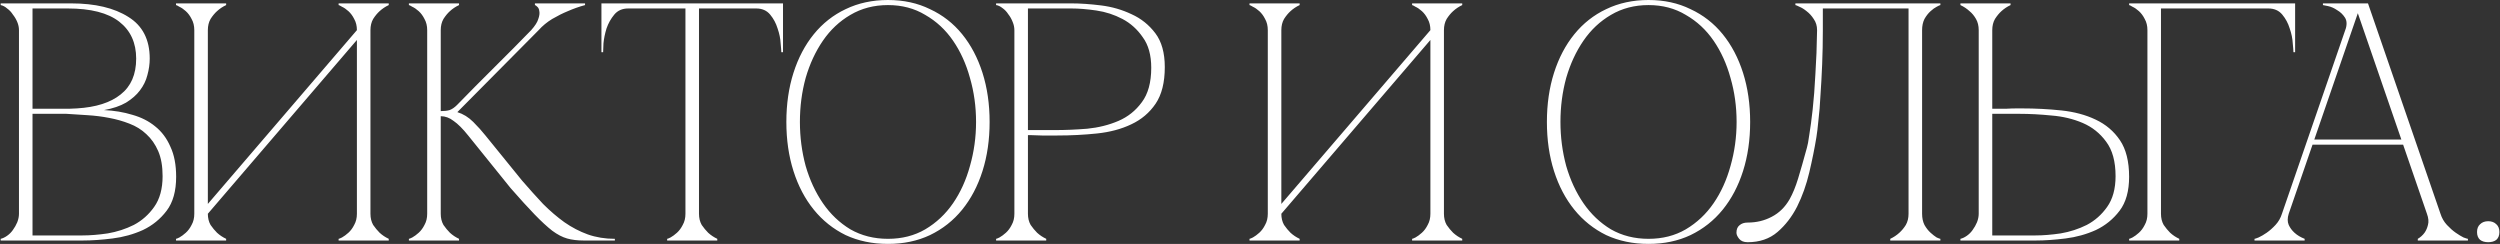 <?xml version="1.0" encoding="UTF-8"?> <svg xmlns="http://www.w3.org/2000/svg" width="738" height="72" viewBox="0 0 738 72" fill="none"><rect x="0" y="0" width="738" height="72" fill="#333333" stroke="none"/><path d="M5.599 8.9C5.599 8.1 5.433 7.3 5.099 6.5C4.766 5.7 4.333 4.967 3.799 4.3C3.333 3.567 2.766 2.967 2.099 2.5C1.499 1.967 0.866 1.633 0.199 1.5V1H20.999C28.066 1 33.699 2.333 37.899 5C42.099 7.6 44.199 11.7 44.199 17.3C44.199 18.9 43.966 20.533 43.499 22.2C43.099 23.8 42.366 25.3 41.299 26.7C40.299 28.033 38.933 29.233 37.199 30.3C35.466 31.3 33.299 32.033 30.699 32.5C33.699 32.633 36.499 33.1 39.099 33.9C41.699 34.633 43.933 35.767 45.799 37.3C47.733 38.833 49.233 40.833 50.299 43.3C51.433 45.7 51.999 48.667 51.999 52.2C51.999 56.4 51.066 59.733 49.199 62.2C47.333 64.667 44.999 66.567 42.199 67.9C39.399 69.167 36.399 70 33.199 70.4C29.999 70.8 27.066 71 24.399 71H0.199V70.5C0.799 70.367 1.433 70.067 2.099 69.6C2.766 69.133 3.333 68.567 3.799 67.9C4.333 67.167 4.766 66.4 5.099 65.6C5.433 64.733 5.599 63.9 5.599 63.1V8.9ZM9.599 32.1C9.466 32.1 10.066 32.1 11.399 32.1C12.733 32.1 14.233 32.1 15.899 32.1C17.566 32.1 19.099 32.1 20.499 32.1C21.966 32.033 22.699 32 22.699 32C28.299 31.667 32.599 30.3 35.599 27.9C38.666 25.5 40.199 21.967 40.199 17.3C40.199 12.633 38.533 9 35.199 6.4C31.866 3.8 26.799 2.5 19.999 2.5H9.599V32.1ZM24.399 69.5C26.599 69.5 29.066 69.3 31.799 68.9C34.533 68.433 37.099 67.6 39.499 66.4C41.899 65.133 43.899 63.367 45.499 61.1C47.166 58.767 47.999 55.733 47.999 52C47.999 49.067 47.566 46.6 46.699 44.6C45.833 42.6 44.666 40.933 43.199 39.6C41.799 38.267 40.133 37.233 38.199 36.5C36.333 35.767 34.333 35.2 32.199 34.8C30.133 34.4 27.999 34.133 25.799 34C23.666 33.867 21.599 33.733 19.599 33.6H9.599V69.5H24.399ZM109.357 63.1C109.357 64.367 109.624 65.467 110.157 66.4C110.757 67.267 111.39 68.033 112.057 68.7C112.857 69.433 113.757 70.033 114.757 70.5V71H99.957V70.5C100.09 70.5 100.424 70.367 100.957 70.1C101.557 69.767 102.19 69.3 102.857 68.7C103.524 68.1 104.09 67.333 104.557 66.4C105.09 65.467 105.357 64.367 105.357 63.1V11.8L61.357 63.1C61.357 64.367 61.624 65.467 62.157 66.4C62.757 67.267 63.39 68.033 64.057 68.7C64.857 69.433 65.757 70.033 66.757 70.5V71H51.957V70.5C52.09 70.5 52.424 70.367 52.957 70.1C53.557 69.767 54.19 69.3 54.857 68.7C55.524 68.1 56.09 67.333 56.557 66.4C57.09 65.467 57.357 64.367 57.357 63.1V8.9C57.357 7.633 57.09 6.533 56.557 5.6C56.09 4.667 55.524 3.9 54.857 3.3C54.19 2.7 53.557 2.267 52.957 2C52.424 1.667 52.09 1.5 51.957 1.5V1H66.757V1.5C65.757 1.967 64.857 2.567 64.057 3.3C63.39 3.9 62.757 4.667 62.157 5.6C61.624 6.533 61.357 7.633 61.357 8.9V60.2L105.357 8.9C105.357 7.633 105.09 6.533 104.557 5.6C104.09 4.667 103.524 3.9 102.857 3.3C102.19 2.7 101.557 2.267 100.957 2C100.424 1.667 100.09 1.5 99.957 1.5V1H114.757V1.5C113.757 1.967 112.857 2.567 112.057 3.3C111.39 3.9 110.757 4.667 110.157 5.6C109.624 6.533 109.357 7.633 109.357 8.9V63.1ZM134.907 31C136.64 29.2 138.474 27.333 140.407 25.4C142.34 23.467 144.24 21.567 146.107 19.7C148.04 17.767 149.907 15.9 151.707 14.1C153.574 12.233 155.274 10.5 156.807 8.9C157.94 7.633 158.64 6.533 158.907 5.6C159.24 4.667 159.34 3.9 159.207 3.3C159.14 2.7 158.94 2.267 158.607 2C158.274 1.667 158.04 1.5 157.907 1.5V1H172.707V1.5C170.974 1.967 169.274 2.567 167.607 3.3C166.14 3.9 164.607 4.667 163.007 5.6C161.474 6.533 160.14 7.633 159.007 8.9L135.007 33.1C136.74 33.633 138.307 34.6 139.707 36C141.107 37.4 142.307 38.733 143.307 40L154.107 53.3C156.24 55.767 158.307 58.067 160.307 60.2C162.374 62.267 164.474 64.067 166.607 65.6C168.807 67.133 171.107 68.333 173.507 69.2C175.974 70.067 178.64 70.5 181.507 70.5V71H172.307C170.44 71 168.807 70.8 167.407 70.4C166.007 70 164.54 69.233 163.007 68.1C161.474 66.9 159.74 65.3 157.807 63.3C155.874 61.3 153.507 58.7 150.707 55.5L138.207 40C136.607 38 135.174 36.567 133.907 35.7C132.707 34.767 131.44 34.3 130.107 34.3V63.1C130.107 64.367 130.374 65.467 130.907 66.4C131.507 67.267 132.14 68.033 132.807 68.7C133.607 69.433 134.507 70.033 135.507 70.5V71H120.707V70.5C120.84 70.5 121.174 70.367 121.707 70.1C122.307 69.767 122.94 69.3 123.607 68.7C124.274 68.1 124.84 67.333 125.307 66.4C125.84 65.467 126.107 64.367 126.107 63.1V8.9C126.107 7.633 125.84 6.533 125.307 5.6C124.84 4.667 124.274 3.9 123.607 3.3C122.94 2.7 122.307 2.267 121.707 2C121.174 1.667 120.84 1.5 120.707 1.5V1H135.507V1.5C134.507 1.967 133.607 2.567 132.807 3.3C132.14 3.9 131.507 4.667 130.907 5.6C130.374 6.533 130.107 7.633 130.107 8.9V32.8C131.174 32.8 132.04 32.7 132.707 32.5C133.44 32.233 134.174 31.733 134.907 31ZM206.343 63.1C206.343 64.367 206.61 65.467 207.143 66.4C207.743 67.267 208.376 68.033 209.043 68.7C209.843 69.433 210.743 70.033 211.743 70.5V71H196.943V70.5C197.076 70.5 197.41 70.367 197.943 70.1C198.543 69.767 199.176 69.3 199.843 68.7C200.51 68.1 201.076 67.333 201.543 66.4C202.076 65.467 202.343 64.367 202.343 63.1H206.343ZM206.343 1V63.1H202.343V1H206.343ZM185.443 1H223.243V2.5H185.443V1ZM223.243 1H231.143V15.4H230.643C230.643 15 230.576 14.133 230.443 12.8C230.376 11.4 230.076 9.933 229.543 8.4C229.076 6.867 228.343 5.5 227.343 4.3C226.343 3.1 224.976 2.5 223.243 2.5V1ZM185.443 2.5C183.71 2.5 182.343 3.1 181.343 4.3C180.343 5.5 179.576 6.867 179.043 8.4C178.576 9.933 178.276 11.4 178.143 12.8C178.076 14.133 178.043 15 178.043 15.4H177.543V1H185.443V2.5ZM262.133 -3.8147e-06C266.733 -3.8147e-06 270.866 0.9 274.533 2.7C278.266 4.433 281.433 6.9 284.033 10.1C286.633 13.3 288.633 17.1 290.033 21.5C291.433 25.9 292.133 30.733 292.133 36C292.133 41.267 291.433 46.1 290.033 50.5C288.633 54.9 286.633 58.7 284.033 61.9C281.433 65.1 278.266 67.6 274.533 69.4C270.866 71.133 266.733 72 262.133 72C257.533 72 253.366 71.133 249.633 69.4C245.966 67.6 242.833 65.1 240.233 61.9C237.633 58.7 235.633 54.9 234.233 50.5C232.833 46.1 232.133 41.267 232.133 36C232.133 30.733 232.833 25.9 234.233 21.5C235.633 17.1 237.633 13.3 240.233 10.1C242.833 6.9 245.966 4.433 249.633 2.7C253.366 0.9 257.533 -3.8147e-06 262.133 -3.8147e-06ZM262.133 70.5C266.266 70.5 269.933 69.567 273.133 67.7C276.399 65.767 279.133 63.2 281.333 60C283.533 56.8 285.199 53.133 286.333 49C287.533 44.8 288.133 40.467 288.133 36C288.133 31.467 287.533 27.133 286.333 23C285.199 18.867 283.533 15.2 281.333 12C279.133 8.8 276.399 6.267 273.133 4.4C269.933 2.467 266.266 1.5 262.133 1.5C257.999 1.5 254.299 2.467 251.033 4.4C247.833 6.267 245.133 8.8 242.933 12C240.733 15.2 239.033 18.867 237.833 23C236.699 27.133 236.133 31.467 236.133 36C236.133 40.467 236.699 44.8 237.833 49C239.033 53.133 240.733 56.8 242.933 60C245.133 63.2 247.833 65.767 251.033 67.7C254.299 69.567 257.999 70.5 262.133 70.5ZM303.447 63.1C303.447 64.367 303.714 65.467 304.247 66.4C304.847 67.267 305.48 68.033 306.147 68.7C306.947 69.433 307.847 70.033 308.847 70.5V71H294.047V70.5C294.18 70.5 294.514 70.367 295.047 70.1C295.647 69.767 296.28 69.3 296.947 68.7C297.614 68.1 298.18 67.333 298.647 66.4C299.18 65.467 299.447 64.367 299.447 63.1V8.9C299.447 8.1 299.28 7.3 298.947 6.5C298.614 5.633 298.18 4.867 297.647 4.2C297.18 3.467 296.614 2.867 295.947 2.4C295.28 1.867 294.647 1.567 294.047 1.5V1H316.247C318.914 1 321.847 1.2 325.047 1.6C328.247 2 331.247 2.867 334.047 4.2C336.847 5.467 339.18 7.333 341.047 9.8C342.914 12.267 343.847 15.6 343.847 19.8C343.847 24.333 342.947 27.933 341.147 30.6C339.347 33.267 336.947 35.3 333.947 36.7C331.014 38.1 327.647 39 323.847 39.4C320.047 39.8 316.147 40 312.147 40C312.147 40 311.647 40 310.647 40C309.714 40 308.68 40 307.547 40C306.414 39.933 305.414 39.9 304.547 39.9C303.68 39.9 303.314 39.9 303.447 39.9V63.1ZM303.447 38.4H311.447C314.447 38.4 317.614 38.267 320.947 38C324.28 37.667 327.347 36.9 330.147 35.7C332.947 34.5 335.247 32.667 337.047 30.2C338.914 27.733 339.847 24.333 339.847 20C339.847 16.267 339.014 13.267 337.347 11C335.747 8.667 333.747 6.867 331.347 5.6C328.947 4.333 326.38 3.5 323.647 3.1C320.914 2.7 318.447 2.5 316.247 2.5H303.447V38.4ZM426.252 63.1C426.252 64.367 426.518 65.467 427.052 66.4C427.652 67.267 428.285 68.033 428.952 68.7C429.752 69.433 430.652 70.033 431.652 70.5V71H416.852V70.5C416.985 70.5 417.318 70.367 417.852 70.1C418.452 69.767 419.085 69.3 419.752 68.7C420.418 68.1 420.985 67.333 421.452 66.4C421.985 65.467 422.252 64.367 422.252 63.1V11.8L378.252 63.1C378.252 64.367 378.518 65.467 379.052 66.4C379.652 67.267 380.285 68.033 380.952 68.7C381.752 69.433 382.652 70.033 383.652 70.5V71H368.852V70.5C368.985 70.5 369.318 70.367 369.852 70.1C370.452 69.767 371.085 69.3 371.752 68.7C372.418 68.1 372.985 67.333 373.452 66.4C373.985 65.467 374.252 64.367 374.252 63.1V8.9C374.252 7.633 373.985 6.533 373.452 5.6C372.985 4.667 372.418 3.9 371.752 3.3C371.085 2.7 370.452 2.267 369.852 2C369.318 1.667 368.985 1.5 368.852 1.5V1H383.652V1.5C382.652 1.967 381.752 2.567 380.952 3.3C380.285 3.9 379.652 4.667 379.052 5.6C378.518 6.533 378.252 7.633 378.252 8.9V60.2L422.252 8.9C422.252 7.633 421.985 6.533 421.452 5.6C420.985 4.667 420.418 3.9 419.752 3.3C419.085 2.7 418.452 2.267 417.852 2C417.318 1.667 416.985 1.5 416.852 1.5V1H431.652V1.5C430.652 1.967 429.752 2.567 428.952 3.3C428.285 3.9 427.652 4.667 427.052 5.6C426.518 6.533 426.252 7.633 426.252 8.9V63.1ZM486.645 -3.8147e-06C491.245 -3.8147e-06 495.378 0.9 499.045 2.7C502.778 4.433 505.945 6.9 508.545 10.1C511.145 13.3 513.145 17.1 514.545 21.5C515.945 25.9 516.645 30.733 516.645 36C516.645 41.267 515.945 46.1 514.545 50.5C513.145 54.9 511.145 58.7 508.545 61.9C505.945 65.1 502.778 67.6 499.045 69.4C495.378 71.133 491.245 72 486.645 72C482.045 72 477.878 71.133 474.145 69.4C470.478 67.6 467.345 65.1 464.745 61.9C462.145 58.7 460.145 54.9 458.745 50.5C457.345 46.1 456.645 41.267 456.645 36C456.645 30.733 457.345 25.9 458.745 21.5C460.145 17.1 462.145 13.3 464.745 10.1C467.345 6.9 470.478 4.433 474.145 2.7C477.878 0.9 482.045 -3.8147e-06 486.645 -3.8147e-06ZM486.645 70.5C490.778 70.5 494.445 69.567 497.645 67.7C500.911 65.767 503.645 63.2 505.845 60C508.045 56.8 509.711 53.133 510.845 49C512.045 44.8 512.645 40.467 512.645 36C512.645 31.467 512.045 27.133 510.845 23C509.711 18.867 508.045 15.2 505.845 12C503.645 8.8 500.911 6.267 497.645 4.4C494.445 2.467 490.778 1.5 486.645 1.5C482.511 1.5 478.811 2.467 475.545 4.4C472.345 6.267 469.645 8.8 467.445 12C465.245 15.2 463.545 18.867 462.345 23C461.211 27.133 460.645 31.467 460.645 36C460.645 40.467 461.211 44.8 462.345 49C463.545 53.133 465.245 56.8 467.445 60C469.645 63.2 472.345 65.767 475.545 67.7C478.811 69.567 482.511 70.5 486.645 70.5ZM515.902 71.5C514.768 71.5 513.935 71.167 513.402 70.5C512.868 69.833 512.602 69.233 512.602 68.7C512.602 67.7 512.902 66.967 513.502 66.5C514.102 65.967 514.902 65.7 515.902 65.7C518.502 65.7 520.868 65.133 523.002 64C525.202 62.867 526.968 61.133 528.302 58.8C529.235 57.133 530.068 55.1 530.802 52.7C531.535 50.3 532.402 47.267 533.402 43.6C533.602 43 533.835 41.733 534.102 39.8C534.435 37.8 534.768 35.3 535.102 32.3C535.435 29.3 535.702 25.833 535.902 21.9C536.168 17.9 536.335 13.567 536.402 8.9C536.402 7.633 536.068 6.533 535.402 5.6C534.802 4.667 534.102 3.9 533.302 3.3C532.568 2.7 531.868 2.267 531.202 2C530.535 1.667 530.135 1.5 530.002 1.5V1H572.802V1.5C572.668 1.5 572.302 1.667 571.702 2C571.168 2.267 570.568 2.7 569.902 3.3C569.235 3.9 568.635 4.667 568.102 5.6C567.635 6.533 567.402 7.633 567.402 8.9V63.1C567.402 64.367 567.635 65.467 568.102 66.4C568.635 67.333 569.235 68.1 569.902 68.7C570.568 69.3 571.168 69.767 571.702 70.1C572.302 70.367 572.668 70.5 572.802 70.5V71H558.002V70.5C559.002 70.033 559.902 69.433 560.702 68.7C561.435 68.033 562.068 67.267 562.602 66.4C563.135 65.467 563.402 64.367 563.402 63.1V2.5H538.102V8.9C538.102 12.3 538.035 15.667 537.902 19C537.768 22.267 537.602 25.3 537.402 28.1C537.268 30.9 537.068 33.367 536.802 35.5C536.602 37.633 536.402 39.3 536.202 40.5C535.668 43.767 534.968 47.233 534.102 50.9C533.235 54.567 532.035 57.933 530.502 61C528.968 64 527.035 66.5 524.702 68.5C522.368 70.5 519.435 71.5 515.902 71.5ZM584.115 8.9C584.115 7.633 583.848 6.533 583.315 5.6C582.782 4.667 582.148 3.9 581.415 3.3C580.615 2.567 579.715 1.967 578.715 1.5V1H593.515V1.5C592.515 1.967 591.615 2.567 590.815 3.3C590.148 3.9 589.515 4.667 588.915 5.6C588.382 6.533 588.115 7.633 588.115 8.9V32.1C587.982 32.1 588.348 32.1 589.215 32.1C590.082 32.1 591.082 32.1 592.215 32.1C593.348 32.033 594.382 32 595.315 32C596.315 32 596.815 32 596.815 32C600.815 32 604.715 32.2 608.515 32.6C612.315 33 615.682 33.9 618.615 35.3C621.615 36.7 624.015 38.733 625.815 41.4C627.615 44.067 628.515 47.667 628.515 52.2C628.515 56.4 627.582 59.733 625.715 62.2C623.848 64.667 621.515 66.567 618.715 67.9C615.915 69.167 612.915 70 609.715 70.4C606.515 70.8 603.582 71 600.915 71H578.715V70.5C579.315 70.367 579.948 70.067 580.615 69.6C581.282 69.133 581.848 68.567 582.315 67.9C582.848 67.167 583.282 66.4 583.615 65.6C583.948 64.733 584.115 63.9 584.115 63.1V8.9ZM600.915 69.5C603.115 69.5 605.582 69.3 608.315 68.9C611.048 68.433 613.615 67.6 616.015 66.4C618.415 65.133 620.415 63.367 622.015 61.1C623.682 58.767 624.515 55.733 624.515 52C624.515 47.667 623.582 44.267 621.715 41.8C619.915 39.333 617.615 37.5 614.815 36.3C612.015 35.1 608.948 34.367 605.615 34.1C602.282 33.767 599.115 33.6 596.115 33.6H588.115V69.5H600.915ZM637.92 63.1C637.92 64.367 638.186 65.467 638.72 66.4C639.32 67.267 639.953 68.033 640.62 68.7C641.42 69.433 642.32 70.033 643.32 70.5V71H628.52V70.5C628.653 70.5 628.986 70.367 629.52 70.1C630.12 69.767 630.753 69.3 631.42 68.7C632.086 68.1 632.653 67.333 633.12 66.4C633.653 65.467 633.92 64.367 633.92 63.1H637.92ZM637.92 8.9V63.1H633.92V8.9H637.92ZM642.32 2.5H637.92V8.9H633.92C633.92 7.633 633.653 6.533 633.12 5.6C632.653 4.667 632.086 3.9 631.42 3.3C630.753 2.7 630.12 2.267 629.52 2C628.986 1.667 628.653 1.5 628.52 1.5V1H642.32H669.62V2.5H648.32H642.32ZM669.62 1H677.52V15.4H677.02C677.02 15 676.953 14.133 676.82 12.8C676.753 11.4 676.453 9.933 675.92 8.4C675.453 6.867 674.72 5.5 673.72 4.3C672.72 3.1 671.353 2.5 669.62 2.5V1ZM695.031 1H699.031L720.431 63.1H716.431L695.031 1ZM673.631 63.1L695.031 1H697.031L675.631 63.1H673.631ZM675.631 63.1C675.231 64.367 675.231 65.467 675.631 66.4C676.031 67.267 676.598 68.033 677.331 68.7C678.131 69.433 679.131 70.033 680.331 70.5V71H665.531V70.5C665.665 70.5 666.065 70.367 666.731 70.1C667.465 69.767 668.265 69.3 669.131 68.7C669.998 68.1 670.865 67.333 671.731 66.4C672.598 65.467 673.231 64.367 673.631 63.1H675.631ZM720.431 63.1C720.831 64.367 721.465 65.467 722.331 66.4C723.198 67.333 724.065 68.1 724.931 68.7C725.798 69.3 726.565 69.767 727.231 70.1C727.965 70.367 728.398 70.5 728.531 70.5V71H713.731V70.5C714.531 70.033 715.198 69.433 715.731 68.7C716.198 68.033 716.531 67.267 716.731 66.4C716.998 65.467 716.898 64.367 716.431 63.1H720.431ZM682.231 41.2H709.731V42.7H682.231V41.2ZM692.331 8.9C692.865 7.367 692.831 6.133 692.231 5.2C691.631 4.267 690.865 3.533 689.931 3C689.065 2.4 688.165 2 687.231 1.8C686.365 1.6 685.865 1.5 685.731 1.5V1H697.031L692.331 8.9ZM731.22 68.5C731.22 67.5 731.52 66.733 732.12 66.2C732.72 65.6 733.52 65.3 734.52 65.3C735.52 65.3 736.32 65.6 736.92 66.2C737.52 66.733 737.82 67.5 737.82 68.5C737.82 69.5 737.52 70.267 736.92 70.8C736.32 71.267 735.52 71.5 734.52 71.5C733.52 71.5 732.72 71.267 732.12 70.8C731.52 70.267 731.22 69.5 731.22 68.5Z" fill="white"></path></svg> 